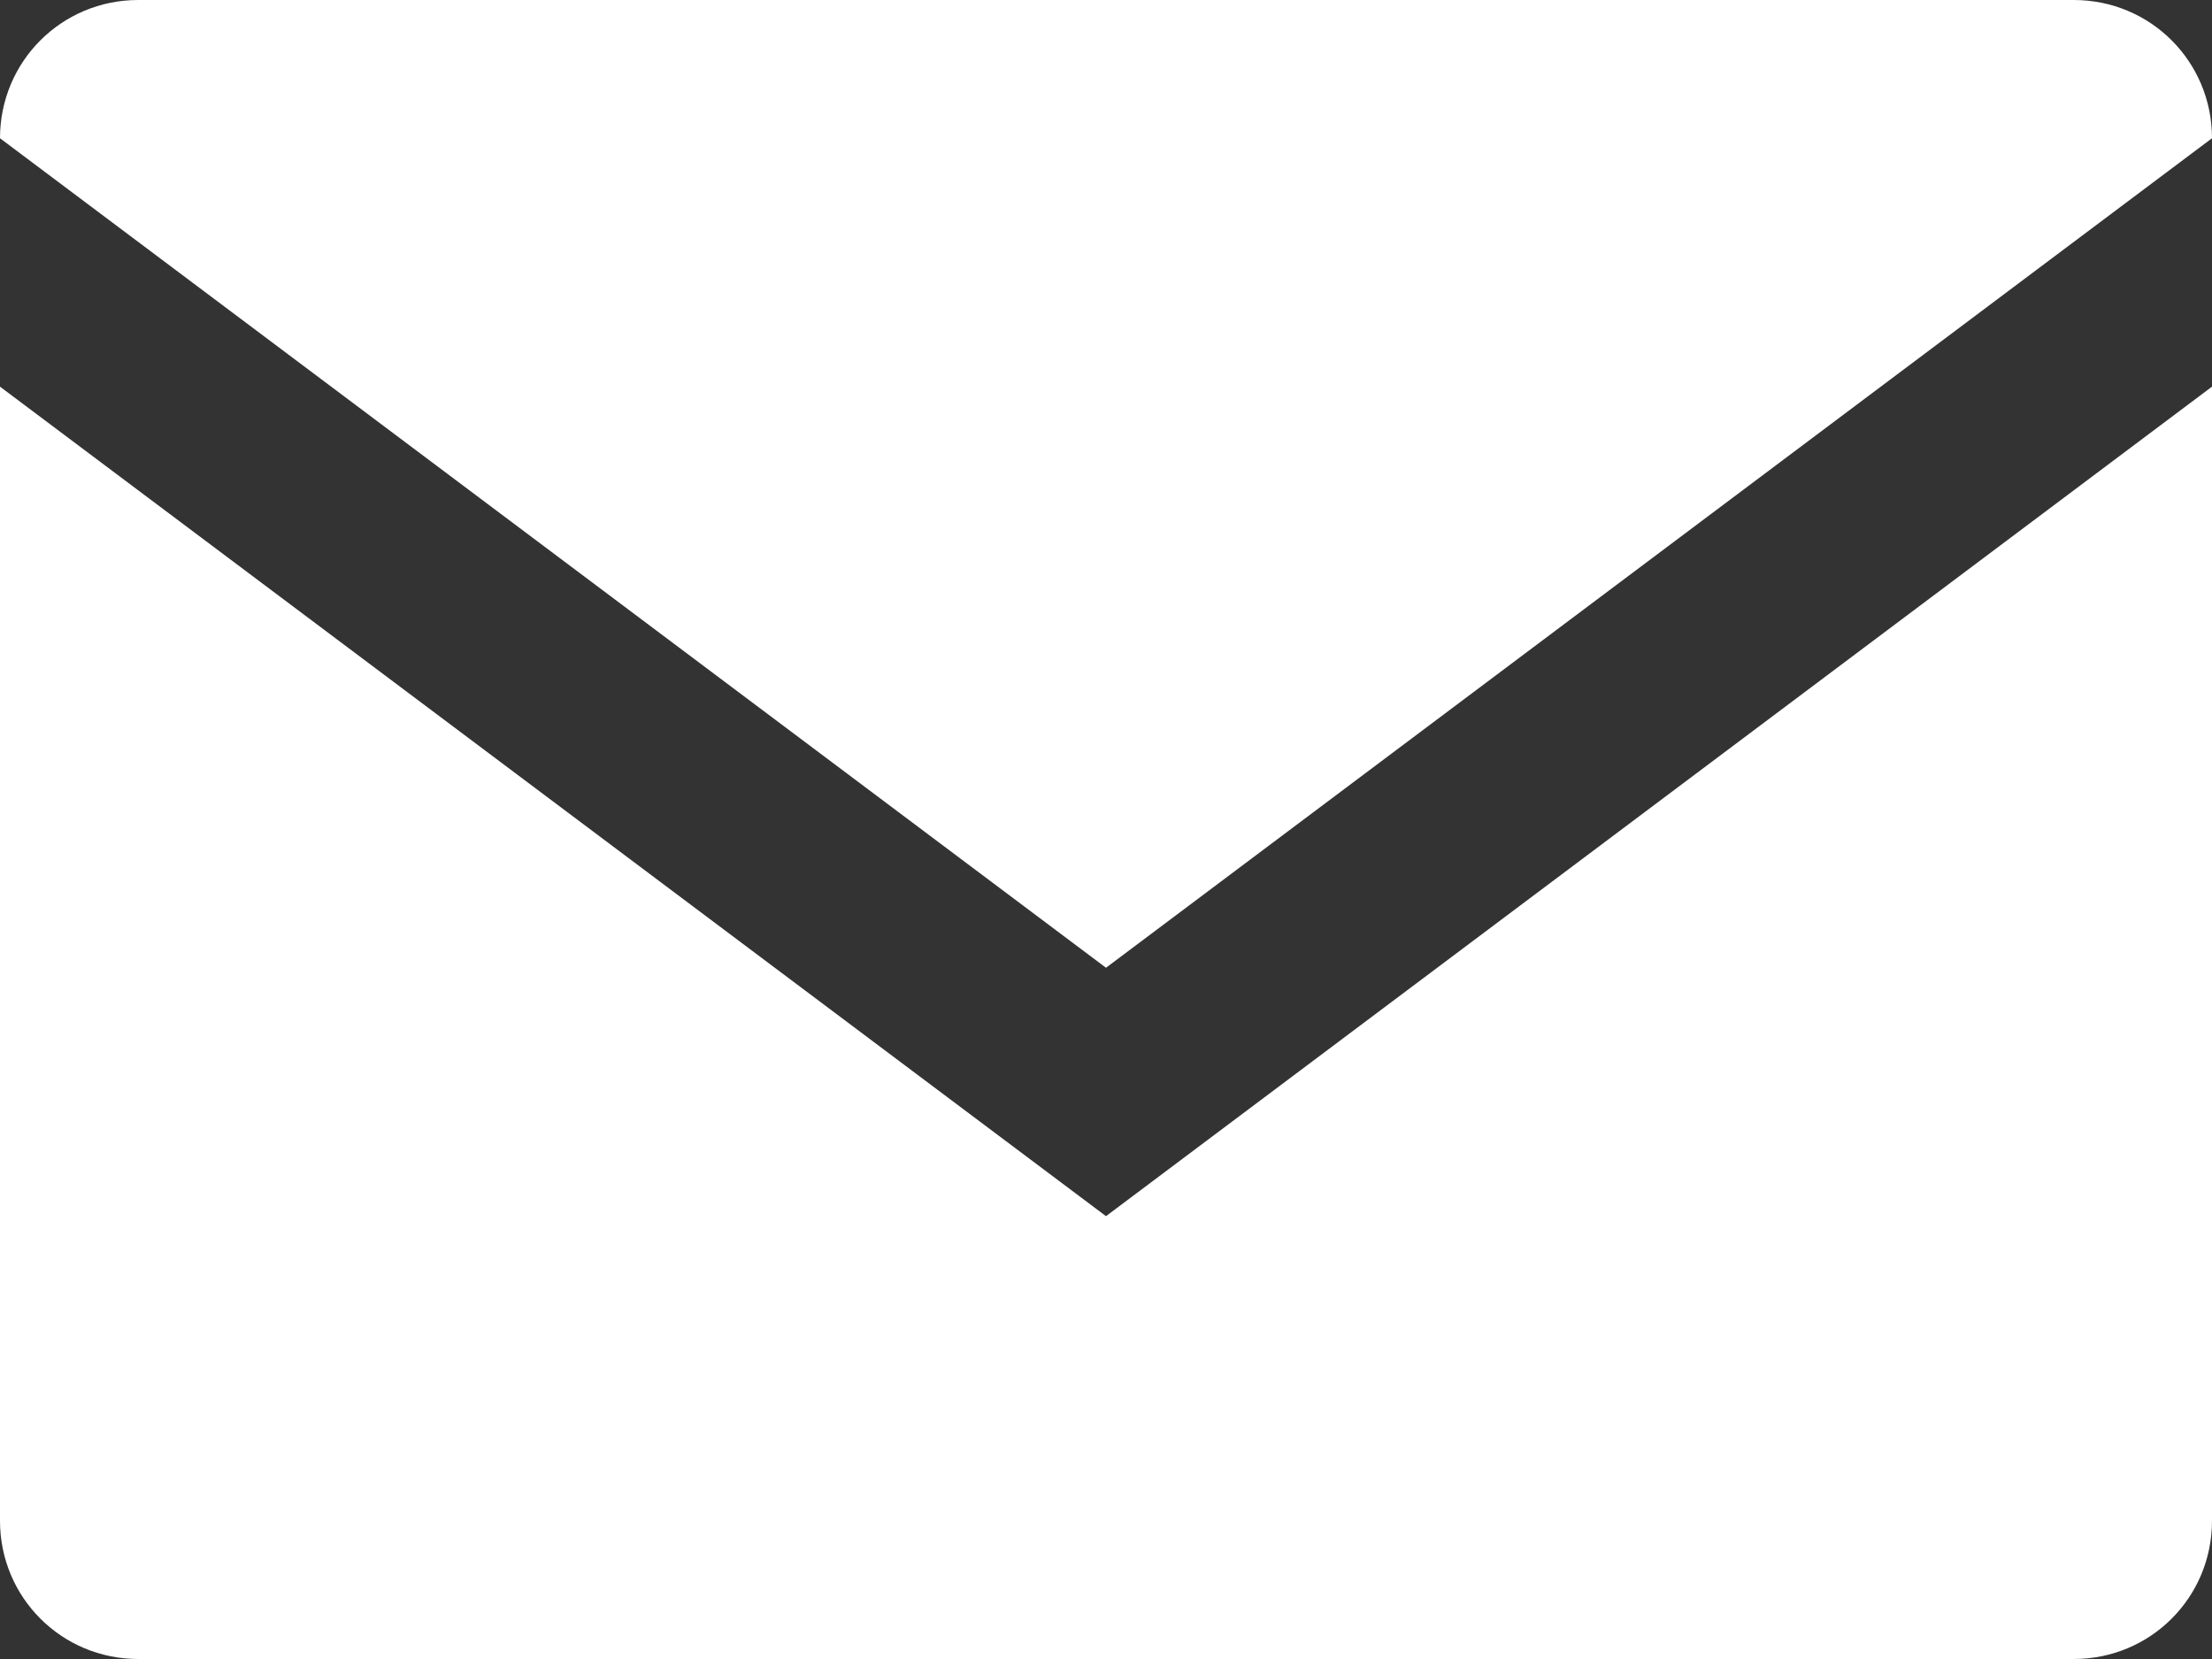 <?xml version="1.0" encoding="utf-8"?>
<!-- Generator: Adobe Illustrator 16.0.3, SVG Export Plug-In . SVG Version: 6.00 Build 0)  -->
<!DOCTYPE svg PUBLIC "-//W3C//DTD SVG 1.1//EN" "http://www.w3.org/Graphics/SVG/1.1/DTD/svg11.dtd">
<svg version="1.1" id="Layer_1" xmlns="http://www.w3.org/2000/svg" xmlns:xlink="http://www.w3.org/1999/xlink" x="0px" y="0px"
	 width="40px" height="30px" viewBox="0 0 40 30" enable-background="new 0 0 40 30" xml:space="preserve">
<rect x="0" y="0" width="40" height="30" fill="#333333" stroke="none"/>
<g>
	<path fill="#FFFFFF" d="M20,17.5L0,2.5C0,1.113,1.113,0,2.5,0h35C38.889,0,40,1.113,40,2.5L20,17.5z M20,21.992l20-15V27.5
		c0,1.387-1.111,2.5-2.5,2.5h-35C1.113,30,0,28.887,0,27.5V6.992L20,21.992z"/>
</g>
</svg>
